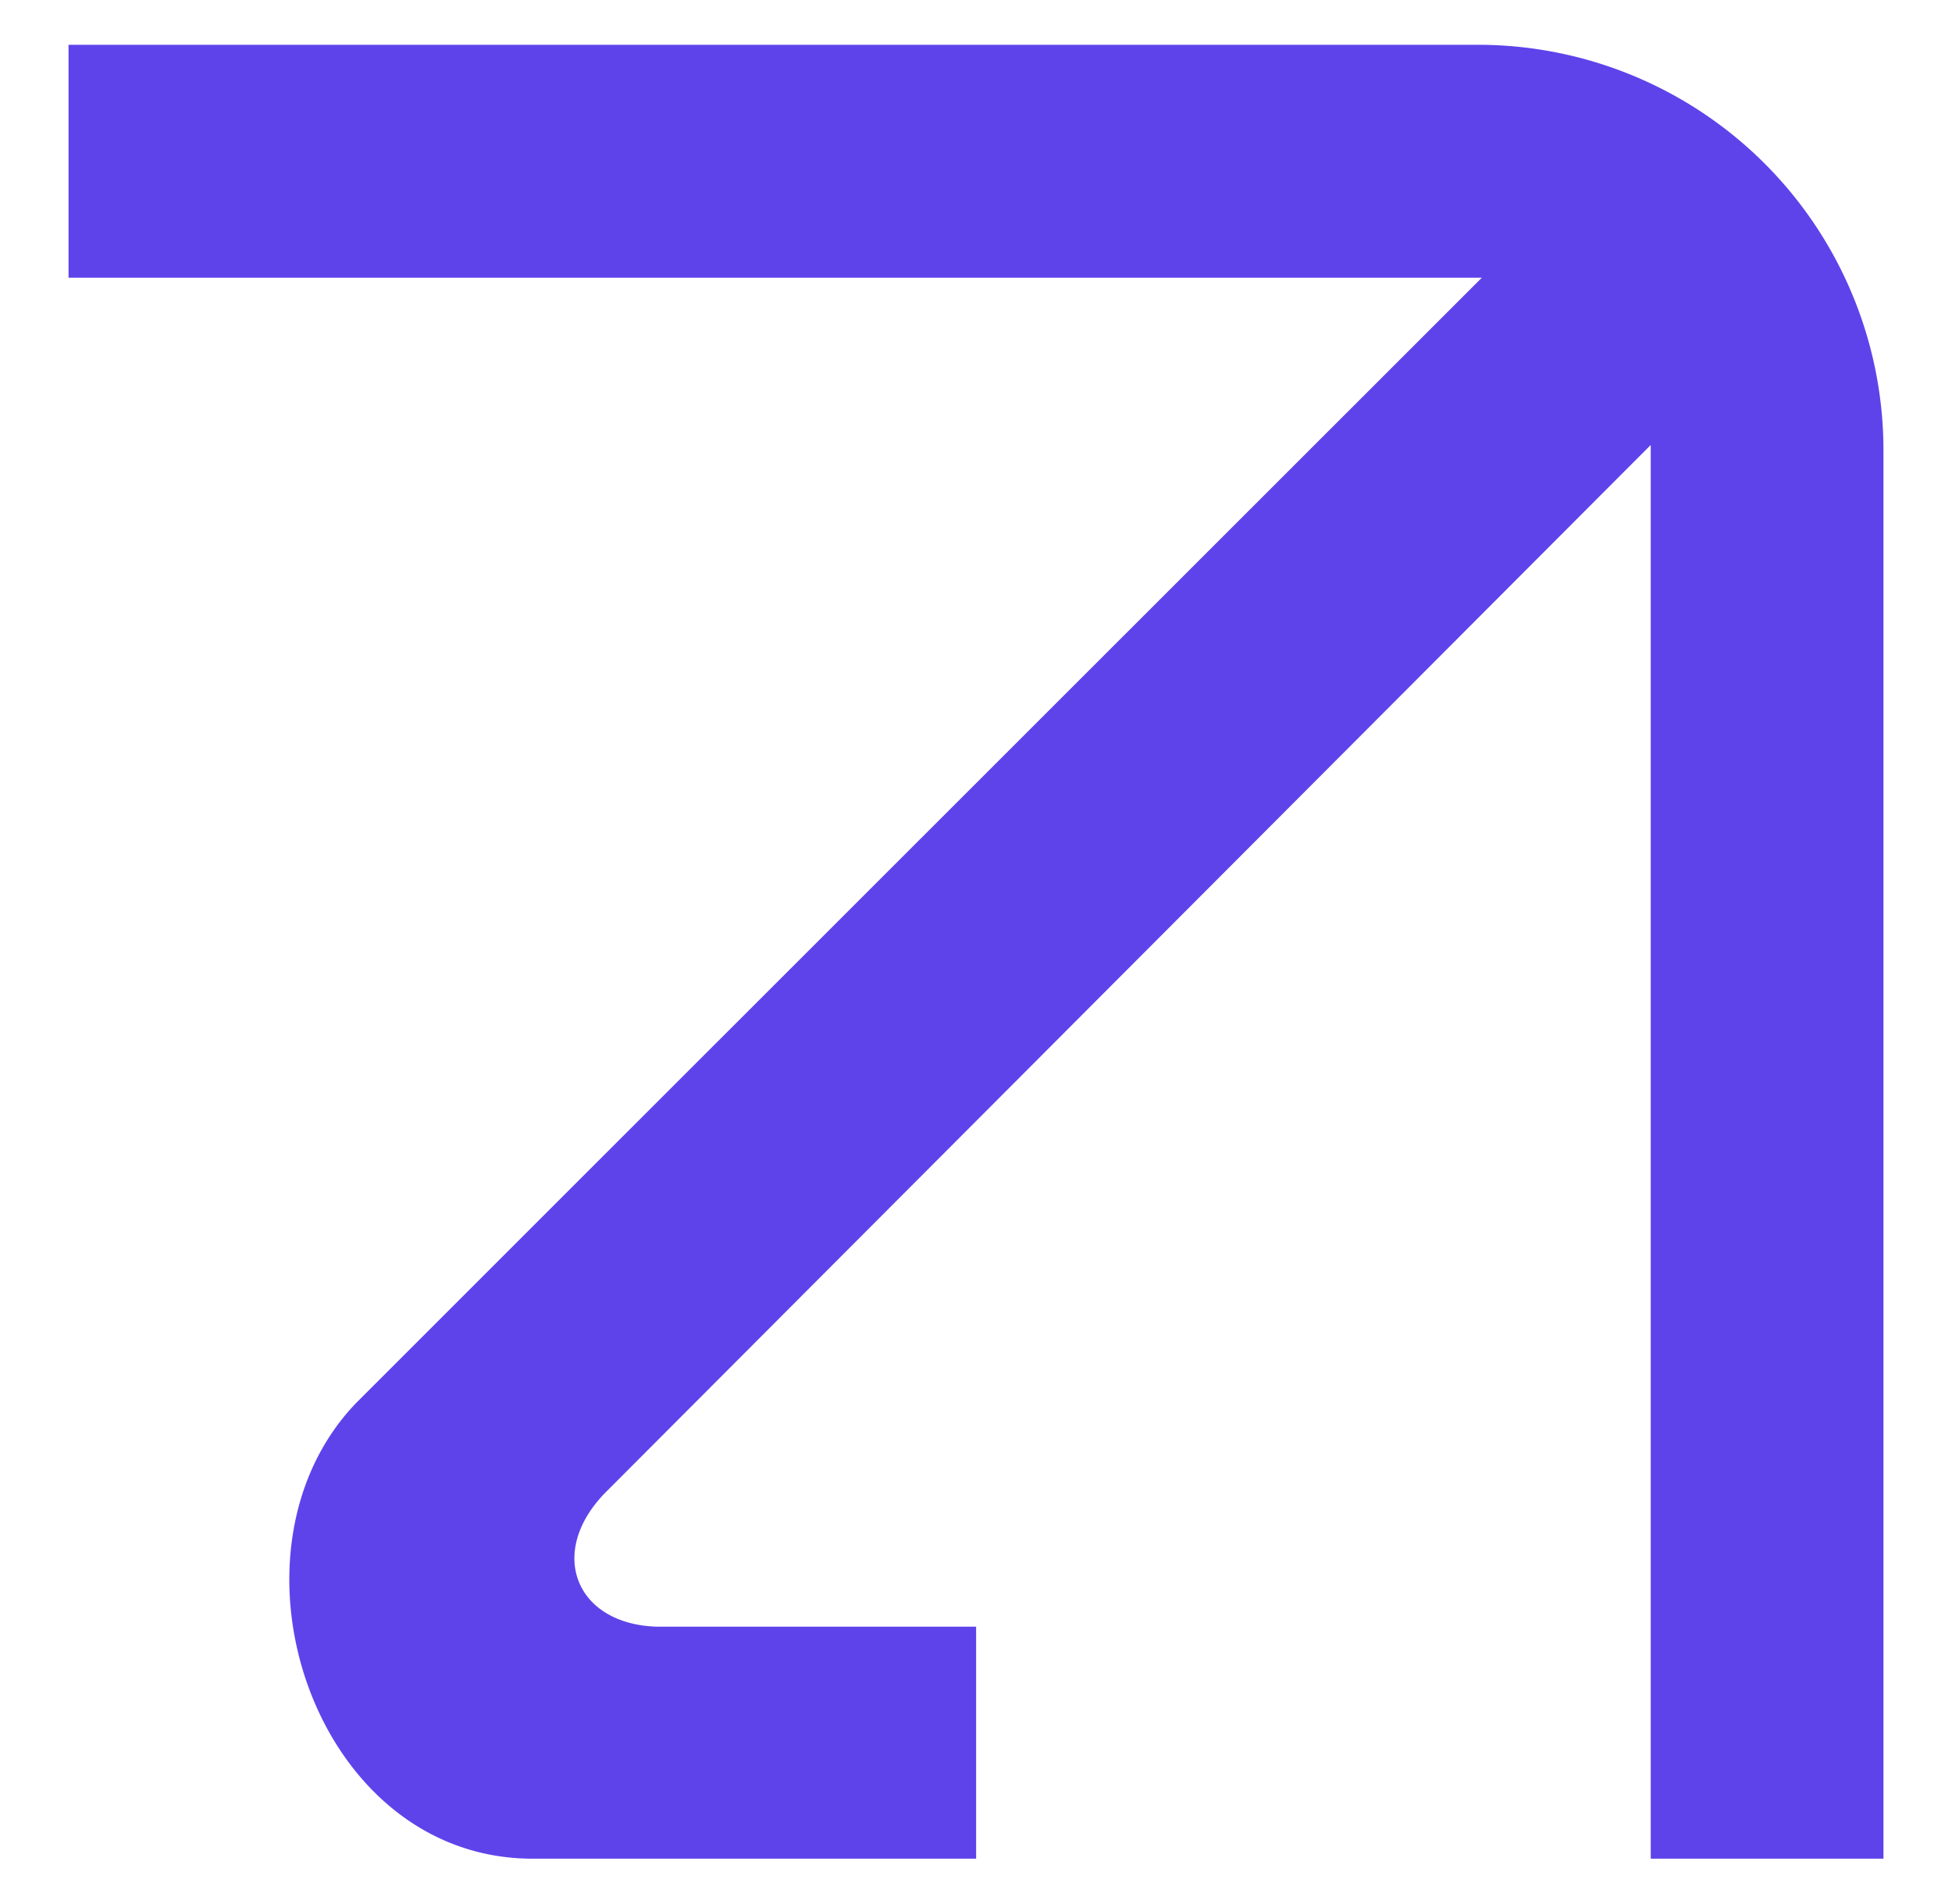 <svg id="Capa_1" data-name="Capa 1"
    xmlns="http://www.w3.org/2000/svg" viewBox="0 0 87.15 85.04">
    <path fill= "#5e43eb" d="M65.94,2H3.06V12.4h63.1L27.41,51.14h0L15.89,62.66h0C9.5,69.34,14,83,23.78,83h19.8V72.64H29.33c-3.65-.11-4.92-3.33-2.29-6L73.7,19.87V83H84.09V20.16A18.11,18.11,0,0,0,65.94,2Z"/>
</svg>